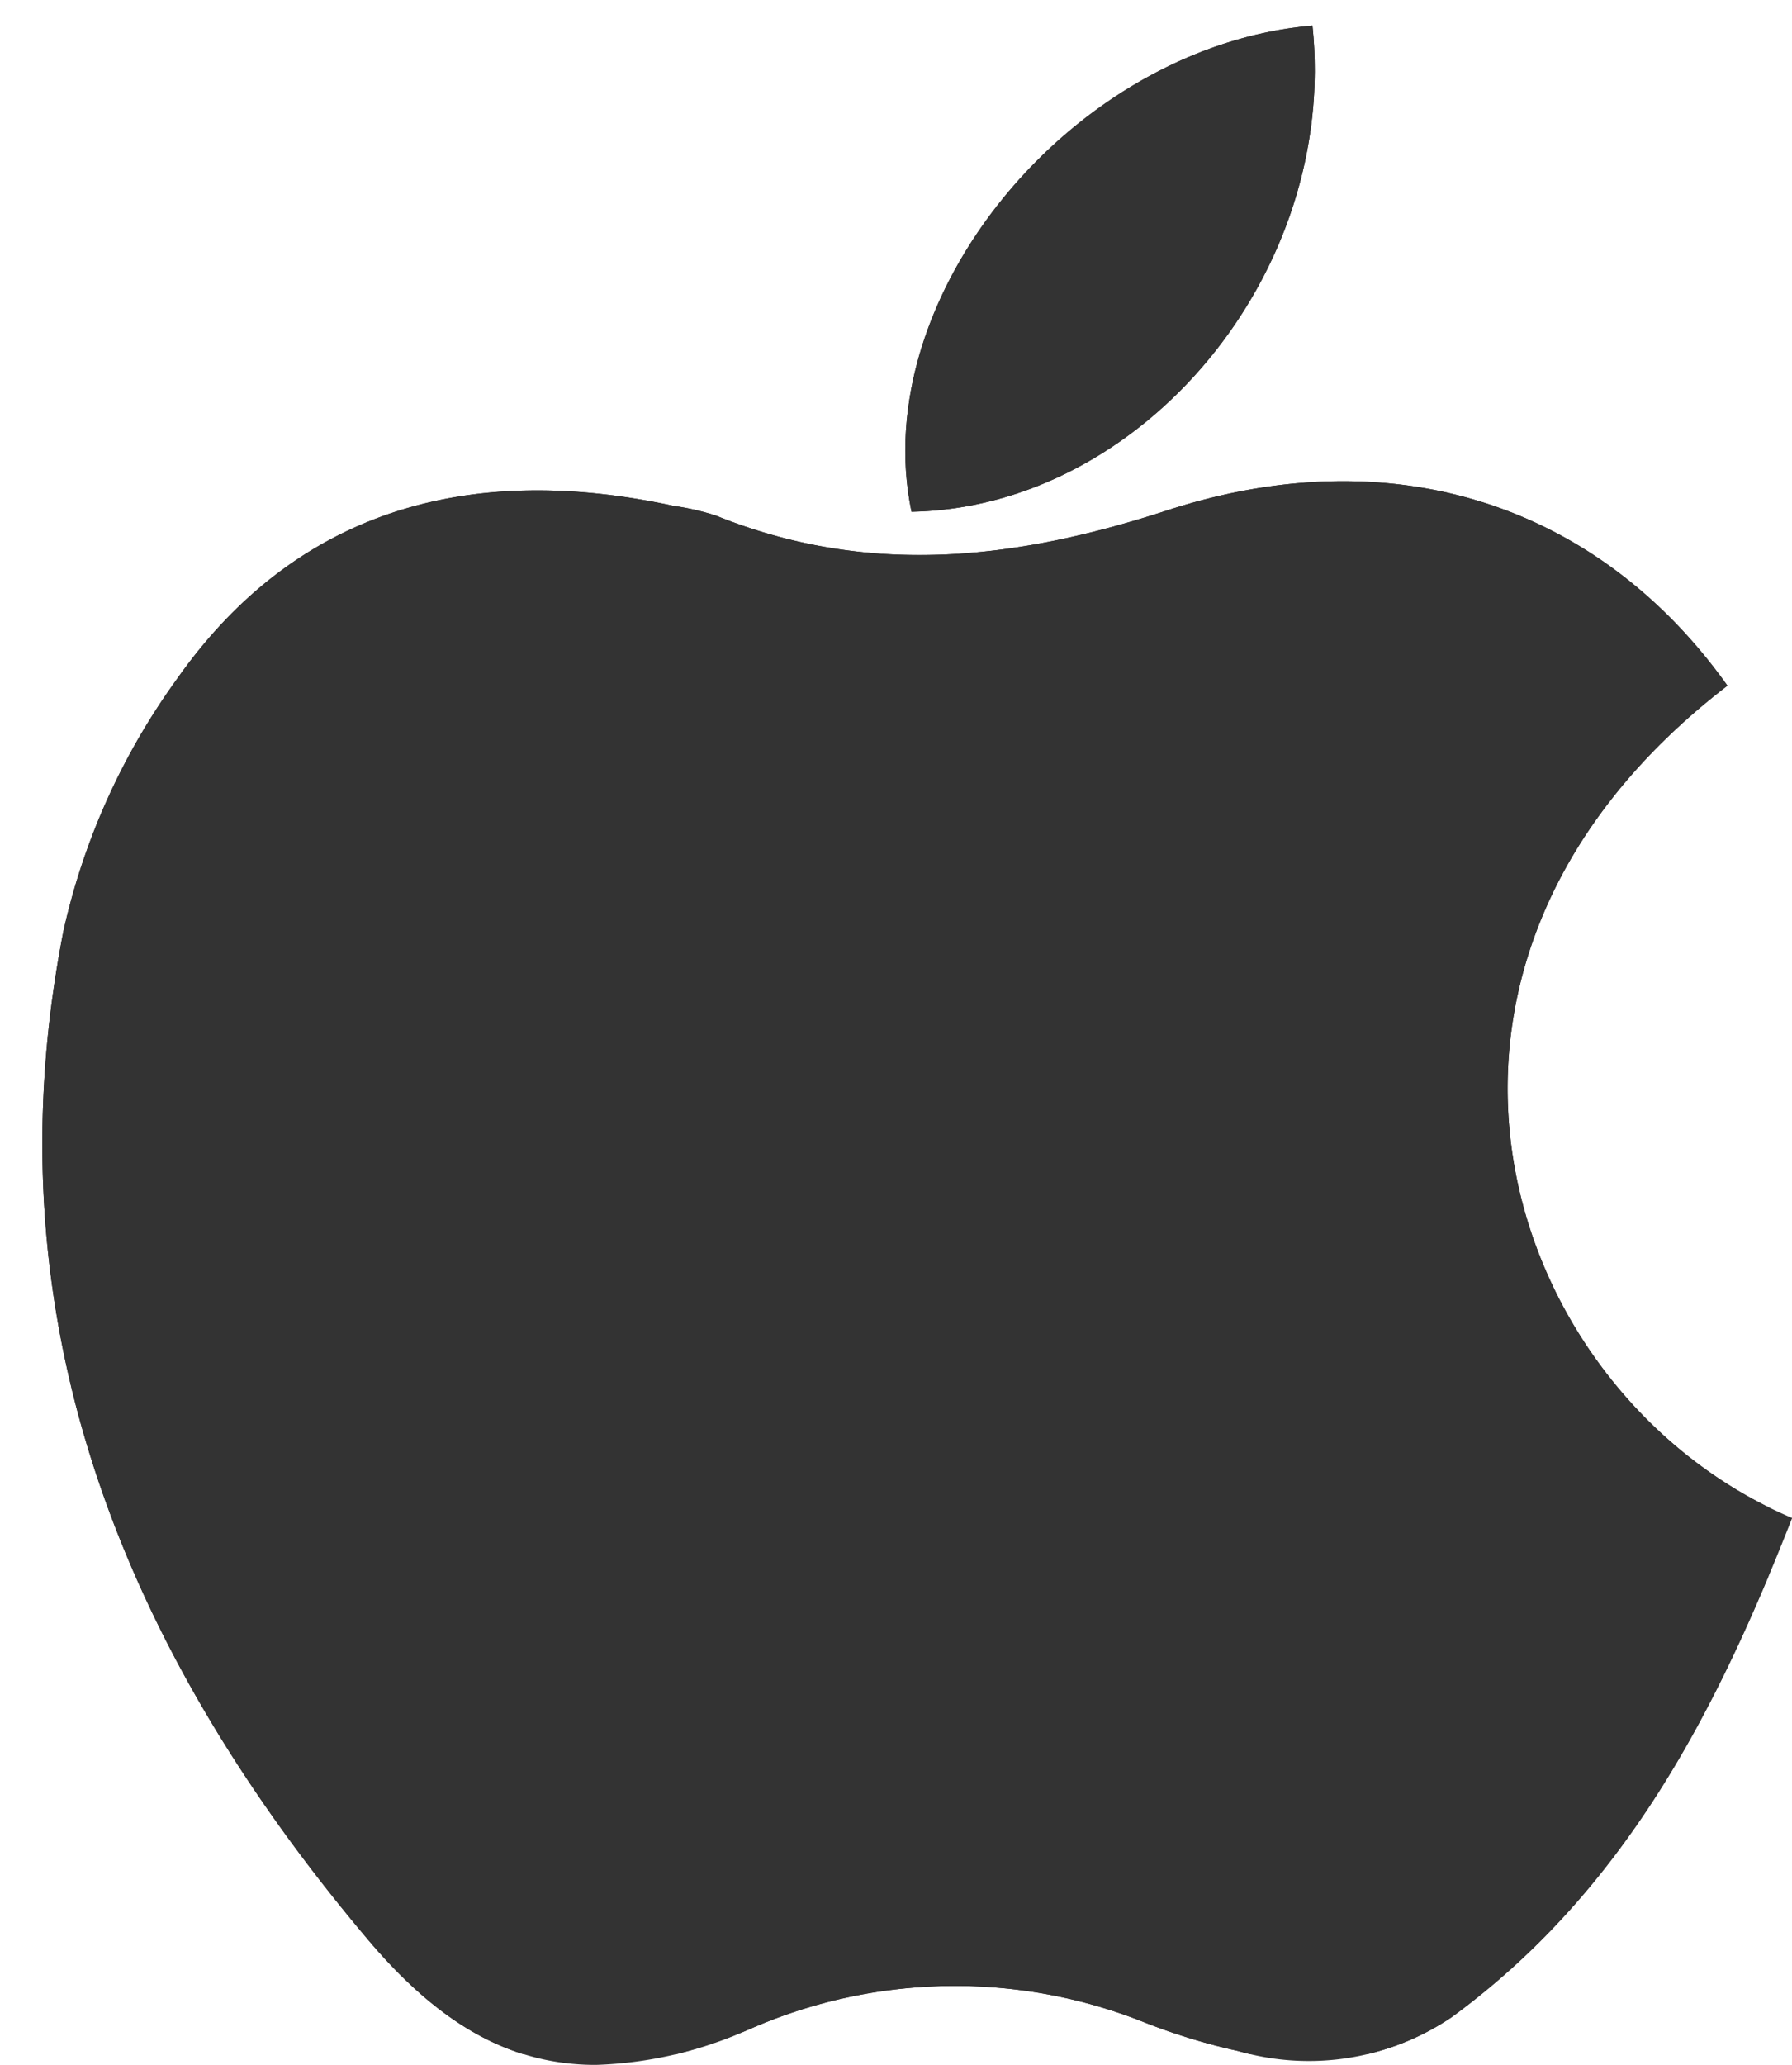 <svg xmlns="http://www.w3.org/2000/svg" xmlns:xlink="http://www.w3.org/1999/xlink" width="48.134" height="55.427" viewBox="0 0 48.134 55.427"><defs><style>.a{fill:none;}.b{fill:#333;}.c{clip-path:url(#a);}.d{fill:#1a1311;}</style><clipPath id="a"><rect class="a" width="47.503" height="55.137"/></clipPath></defs><g transform="translate(0 0)"><g transform="translate(0 0)"><g class="c"><path class="d" d="M45.261,17.108c-9.9,7.6-5.979,19.079,1.735,22.34-2.019,5.144-4.472,9.983-9.143,13.4a6.858,6.858,0,0,1-5.727.91,16.7,16.7,0,0,1-2.533-.774,13.711,13.711,0,0,0-10.642.207c-4.285,1.764-7.233,1.1-10.21-2.429C2.1,42.9-1.459,34.015.567,23.69a18.314,18.314,0,0,1,3.042-6.751C6.825,12.362,11.5,11.1,16.952,12.28a6.908,6.908,0,0,1,1.131.258c4.062,1.641,7.992,1.209,12.113-.131,6.138-2,11.635-.117,15.065,4.7" transform="translate(1.138 1.299)"/><path class="d" d="M33.131,0c.7,6.635-4.565,12.933-10.769,13.049C21.153,7.284,26.681.552,33.131,0" transform="translate(2.122 0.687)"/></g></g></g><path class="b" d="M8.741,51.371C2.1,43.51-1.459,34.627.567,24.3a18.3,18.3,0,0,1,3.041-6.75c3.217-4.578,7.894-5.836,13.344-4.659a6.956,6.956,0,0,1,1.131.258c4.063,1.641,7.991,1.209,12.113-.131,6.137-2,11.634-.117,15.065,4.7C35.356,25.322,39.282,36.8,47,40.061c-2.019,5.145-4.472,9.983-9.144,13.4a6.855,6.855,0,0,1-5.727.91,16.789,16.789,0,0,1-2.533-.774A13.711,13.711,0,0,0,18.95,53.8a10.824,10.824,0,0,1-4.087.941C12.587,54.74,10.67,53.656,8.741,51.371ZM34.115,0c.7,6.635-4.564,12.933-10.769,13.05C22.137,7.284,27.665.551,34.115,0Z" transform="translate(1.138 0.687)"/></svg>